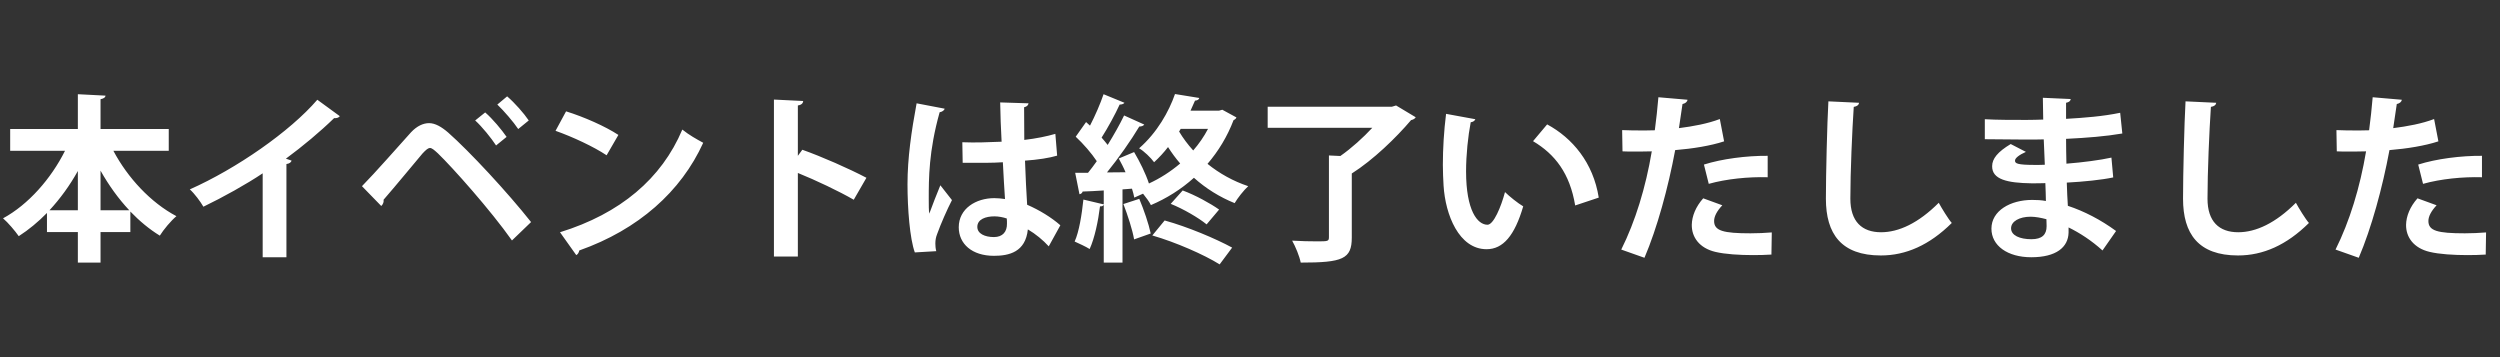 <svg width="1960" height="280" viewBox="0 0 1960 280" fill="none" xmlns="http://www.w3.org/2000/svg">
<rect x="0" y="0" width="1960" height="280" fill="#333333" stroke="none"/>
<path d="M132.3 101.16V118.24H88.9C100.1 139.38 118.16 158.84 138.32 169.48C134.12 172.98 128.24 179.98 125.3 184.74C117.04 179.7 109.34 173.26 102.2 165.84V181.94H78.82V205.88H61.04V181.94H36.82V166.96C29.96 173.96 22.54 180.12 14.7 185.16C11.76 180.96 6.3 174.52 2.38 171.16C22.26 160.38 40.04 140.08 50.96 118.24H7.98V101.16H61.04V73.86L82.74 74.98C82.6 76.38 81.48 77.22 78.82 77.78V101.16H132.3ZM78.82 133.78V164.86H101.36C92.82 155.76 85.26 145.26 78.82 133.78ZM61.04 164.86V134.06C54.74 145.4 47.18 155.76 38.78 164.86H61.04ZM248.78 78.2L266.42 91.08C265.58 92.2 264.18 92.76 261.94 92.62C251.02 103.26 237.44 114.6 224.14 124.4C225.68 124.82 227.22 125.52 228.62 125.94C228.2 127.2 226.94 128.32 224.56 128.6V201.68H205.94V135.88C193.48 144.28 174.86 154.64 159.46 162.06C157.22 158.14 152.46 151.7 148.82 148.48C185.36 132.24 227.36 103.12 248.78 78.2ZM389.9 81.98L397.6 75.54C403.62 80.72 410.76 88.84 414.54 94.44L406.28 101.16C402.78 95.84 394.94 86.74 389.9 81.98ZM372.54 94.44L380.38 88.14C386.26 93.18 393.4 101.86 397.18 107.32L388.92 114.04C385.42 108.58 377.72 99.06 372.54 94.44ZM298.9 161.5L283.78 145.96C294 135.6 313.18 113.76 322.28 103.68C326.9 98.78 331.8 96.54 336.42 96.54C341.18 96.54 346.22 99.48 351.4 103.96C368.06 118.66 397.74 150.58 416.36 174.1L401.38 188.52C384.58 164.72 354.76 131.26 343.28 120.2C340.34 117.54 338.66 116 336.98 116C335.44 116.14 333.76 117.68 331.24 120.34C326.48 125.94 309.54 146.52 300.72 156.6C301 158.14 300.44 160.1 298.9 161.5ZM435.54 102.56L443.8 87.3C457.8 91.64 474.6 99.06 484.82 105.78L475.58 121.74C465.5 115.02 448.98 107.32 435.54 102.56ZM451.78 200L439.04 182.08C486.22 167.52 518.7 140.08 534.94 101.58C540.12 105.78 546.14 109.14 551.32 111.94C533.96 150.16 500.5 179.98 454.16 196.36C453.88 197.9 453.04 199.44 451.78 200ZM679.28 139.38L669.34 156.6C657.72 149.88 639.38 141.2 625.52 135.6V201.12H606.76V78.06L629.72 79.18C629.58 80.86 628.46 82.26 625.52 82.68V122.16L629.02 117.4C644.42 122.86 665.42 132.1 679.28 139.38ZM754.74 127.62L754.46 111.52C764.68 111.94 775.04 111.52 785.26 111.1C784.7 100.18 784.28 90.66 784.14 80.3L806.4 81C806.12 82.4 805.14 83.66 802.9 84.08L803.04 109.7C812.56 108.58 820.68 106.9 827.4 104.94L828.8 122.02C822.64 123.84 813.82 125.24 803.6 125.94C804.02 138.54 804.72 151.42 805.28 160.52C814.94 164.72 824.32 170.46 831.32 176.62L822.22 193.14C817.74 188.24 812 183.48 805.84 179.84C804.02 197.62 791.14 200.56 779.24 200.56C762.02 200.56 751.66 191.18 751.66 178.16C751.66 163.46 765.24 155.34 779.52 155.34C782.18 155.34 784.98 155.62 787.92 156.04C787.36 148.62 786.8 137.42 786.24 127.2C782.18 127.48 777.28 127.62 774.2 127.62H754.74ZM734.02 196.92L717.22 197.9C713.3 187.12 711.48 163.6 711.48 144.42C711.48 123.98 714.56 102.84 718.62 81L740.6 85.2C740.32 86.6 738.5 87.72 736.68 88C728.14 118.38 728.14 139.94 728.14 156.04C728.14 160.8 728.14 165.14 728.56 167.52C730.52 162.06 735 150.58 737.24 145.26L746.34 156.88C742.7 163.88 737.52 175.64 734.72 183.48C733.74 186 733.32 188.24 733.32 190.9C733.32 192.72 733.46 194.68 734.02 196.92ZM789.46 175.22C789.46 174.24 789.46 172.56 789.32 171.3C786.52 170.32 782.74 169.62 779.66 169.62C772.8 169.62 766.22 171.86 766.22 177.88C766.22 183.2 772.1 185.86 779.24 185.86C786.1 185.86 789.6 181.66 789.46 175.22ZM955.78 86.74L958.3 86.04L969.36 92.06C969.08 92.9 968.24 93.74 967.12 94.16C962.22 107.04 955.22 118.52 946.68 128.46C956.06 136.02 966.84 142.04 978.6 145.96C975.1 149.18 970.34 155.2 967.96 159.26C956.2 154.5 945.42 147.78 936.04 139.38C925.96 148.48 914.48 155.62 902.3 160.8C901.18 158.42 898.66 154.92 896.14 151.84L889.28 154.92C888.86 152.82 888.3 150.44 887.46 147.92L880.04 148.48V205.88H865.34V160.66C864.64 161.64 863.52 161.92 862.4 161.78C861 173.26 858.2 186.7 854.28 195.24C851.2 193.28 845.88 190.9 842.52 189.36C846.02 181.66 848.12 168.36 849.38 156.46L865.34 160.24V149.32C859.04 149.74 853.44 150.02 848.82 150.16C848.4 151.56 847.28 152.12 846.3 152.26L842.94 135.46H853.02C855.26 132.66 857.64 129.58 859.88 126.36C855.82 120.2 849.24 112.64 843.36 107.18L851.48 95.7L854.56 98.5C858.62 90.66 862.68 81.28 865.2 73.86L881.58 80.58C881.02 81.42 879.62 81.98 877.8 81.98C874.3 89.68 868.56 100.18 863.66 107.88C865.34 109.84 867.02 111.8 868.42 113.62C873.32 105.64 877.94 97.52 881.3 90.52L897.12 97.66C896.42 98.64 895.02 99.2 893.2 99.2C886.76 109.98 876.96 123.98 867.86 135.18L882.42 135.04C880.88 131.26 878.92 127.62 877.1 124.26L889.14 119.22C893.62 126.78 898.24 136.16 900.76 143.86C909.58 139.8 917.84 134.48 925.26 128.18C921.76 124.12 918.68 119.92 915.74 115.3C912.52 119.5 908.88 123.42 904.82 127.2C902.3 123.7 896.84 118.38 893.06 116.28C907.2 103.96 916.44 87.44 921.2 73.72L940.24 76.8C939.96 78.06 938.84 78.76 936.88 78.9C935.76 81.42 934.64 84.08 933.38 86.74H955.78ZM947.1 101.02H925.68L924.42 103.12C927.5 108.3 931.28 113.34 935.48 117.96C939.96 112.78 943.88 107.18 947.1 101.02ZM955.78 164.3L945.98 175.92C939.68 170.74 927.64 163.74 917.84 159.82L927.22 149.32C937.16 152.96 949.06 159.54 955.78 164.3ZM902.16 183.06L889.14 187.68C887.88 180.26 884.1 168.64 880.74 159.96L893.2 155.9C896.84 164.58 900.62 175.64 902.16 183.06ZM966 194.12L956.2 207.28C943.88 199.58 921.76 189.92 903.42 184.6L913.08 172.84C931.28 177.88 953.12 187.12 966 194.12ZM1091.3 83.66L1094.52 82.68L1109.92 91.92C1109.36 93.04 1107.82 93.88 1106.28 94.16C1094.66 107.88 1076.6 125.38 1059.8 136.02V186.28C1059.8 203.08 1052.66 205.88 1019.76 205.88C1018.78 200.84 1015.7 193.42 1013.04 188.66C1019.62 189.08 1027.04 189.22 1032.22 189.22C1041.18 189.22 1041.88 189.22 1041.88 185.86V121.88L1050.84 122.3C1059.66 116.14 1068.76 107.88 1075.9 100.18H993.86V83.66H1091.3ZM1133.72 89.26L1156.68 93.46C1156.26 94.72 1154.72 95.7 1153.04 95.84C1150.94 106.76 1149.4 121.46 1149.4 134.34C1149.4 165.14 1158.36 176.2 1166.2 176.2C1170.96 176.2 1176.84 162.2 1179.92 150.58C1183.28 153.94 1190.14 159.4 1194.2 161.78C1187.48 184.74 1178.38 195.38 1165.5 195.38C1143.8 195.38 1133.16 168.36 1131.76 145.54C1131.48 140.5 1131.2 135.04 1131.2 129.3C1131.2 116.56 1132.04 102.56 1133.72 89.26ZM1253.42 154.92L1234.94 161.08C1230.74 135.88 1219.12 120.9 1201.9 110.68L1212.96 97.52C1232.7 108.16 1249.08 127.48 1253.42 154.92ZM1348.34 93.32L1351.7 110.82C1341.06 114.32 1327.06 116.56 1313.34 117.68C1307.88 147.08 1299.2 178.86 1289.26 202.1L1271.06 195.66C1282.12 173.54 1290.24 146.94 1295 118.66C1292.76 118.8 1282.82 118.8 1280.16 118.8C1277.22 118.8 1274.42 118.8 1272.04 118.66L1271.76 102C1276.24 102.28 1283.52 102.28 1290.24 102.28C1292.48 102.28 1295 102.14 1297.38 102.14C1298.5 94.02 1299.48 84.36 1300.18 76.24L1323 78.2C1322.86 79.88 1321.18 81.14 1319.08 81.56C1318.38 86.6 1317.26 94.16 1316.28 100.46C1327.34 99.06 1338.82 96.96 1348.34 93.32ZM1339.66 144.14L1335.88 129.02C1349.88 124.54 1369.48 122.02 1385.86 122.16V138.96C1370.74 138.54 1353.66 140.22 1339.66 144.14ZM1389.08 182.22L1388.8 199.58C1384.46 199.86 1379.56 200 1374.52 200C1363.74 200 1352.4 199.3 1344.84 197.48C1332.38 194.54 1326.22 186 1326.36 176.2C1326.5 169.48 1329.44 162.06 1335.32 155.48L1350.3 160.94C1345.96 165.56 1343.86 169.76 1343.86 173.26C1343.86 180.96 1351 182.92 1372.42 182.92C1378.02 182.92 1383.9 182.64 1389.08 182.22ZM1433.46 79.46L1457.54 80.58C1457.26 82.26 1456 83.38 1453.34 83.8C1452.08 102.42 1450.68 135.18 1450.68 155.76C1450.68 173.68 1459.78 182.08 1474.76 182.08C1488.62 182.08 1504.02 174.94 1519.98 158.98C1522.08 162.9 1527.54 171.86 1530.2 174.8C1512.7 192.16 1494.22 200.28 1474.62 200.28C1443.54 200.28 1431.5 183.34 1431.5 155.76C1431.5 137 1432.48 96.4 1433.46 79.46ZM1556.1 109.14V93.46C1564.64 94.02 1578.08 94.02 1588.58 94.02C1593.06 94.02 1597.68 93.88 1601.88 93.74C1601.74 87.72 1601.6 80.86 1601.6 76.66L1623.44 77.64C1623.3 79.18 1622.04 80.16 1619.8 80.58V93.18C1634.22 92.34 1648.78 91.22 1662.22 88.42L1663.9 104.66C1650.74 106.9 1636.74 108.02 1619.8 108.86C1619.8 115.44 1619.94 121.88 1620.08 128.32C1632.68 127.34 1646.54 125.52 1655.36 123.56L1656.76 139.1C1647.52 141.06 1633.52 142.46 1620.36 143.16C1620.5 150.02 1620.92 156.32 1621.2 161.36C1633.94 165.56 1646.96 172.28 1659 181.1L1648.36 196.36C1639.68 188.52 1630.58 182.64 1621.76 178.3V182.36C1621.48 193.84 1612.1 201.68 1592.5 201.68C1573.88 201.68 1561.28 192.58 1561.28 179.28C1561.28 165.14 1576.26 156.74 1593.2 156.74C1596.7 156.74 1600.34 156.88 1603.98 157.58C1603.98 153.38 1603.7 148.62 1603.56 143.58C1599.78 143.72 1595.86 143.72 1592.64 143.72C1573.6 143.44 1561.7 140.64 1561.84 130.28C1561.84 124.4 1566.18 119.08 1576.4 112.92L1588.3 119.08C1583.26 121.32 1579.76 123.84 1579.76 125.94C1579.76 128.18 1581.58 129.3 1595.58 129.3C1597.96 129.3 1600.48 129.3 1603.14 129.16L1602.3 109.28C1597.96 109.42 1593.06 109.42 1588.58 109.42C1578.92 109.42 1564.78 109.14 1556.1 109.14ZM1604.54 177.32L1604.4 171.86C1600.2 170.74 1595.72 169.9 1591.94 169.9C1583.26 169.9 1576.68 173.54 1576.68 179C1576.68 184.6 1583.54 187.54 1592.64 187.54C1600.9 187.54 1604.54 184.04 1604.54 177.32ZM1713.46 79.46L1737.54 80.58C1737.26 82.26 1736 83.38 1733.34 83.8C1732.08 102.42 1730.68 135.18 1730.68 155.76C1730.68 173.68 1739.78 182.08 1754.76 182.08C1768.62 182.08 1784.02 174.94 1799.98 158.98C1802.08 162.9 1807.54 171.86 1810.2 174.8C1792.7 192.16 1774.22 200.28 1754.62 200.28C1723.54 200.28 1711.5 183.34 1711.5 155.76C1711.5 137 1712.48 96.4 1713.46 79.46ZM1908.34 93.32L1911.7 110.82C1901.06 114.32 1887.06 116.56 1873.34 117.68C1867.88 147.08 1859.2 178.86 1849.26 202.1L1831.06 195.66C1842.12 173.54 1850.24 146.94 1855 118.66C1852.76 118.8 1842.82 118.8 1840.16 118.8C1837.22 118.8 1834.42 118.8 1832.04 118.66L1831.76 102C1836.24 102.28 1843.52 102.28 1850.24 102.28C1852.48 102.28 1855 102.14 1857.38 102.14C1858.5 94.02 1859.48 84.36 1860.18 76.24L1883 78.2C1882.86 79.88 1881.18 81.14 1879.08 81.56C1878.38 86.6 1877.26 94.16 1876.28 100.46C1887.34 99.06 1898.82 96.96 1908.34 93.32ZM1899.66 144.14L1895.88 129.02C1909.88 124.54 1929.48 122.02 1945.86 122.16V138.96C1930.74 138.54 1913.66 140.22 1899.66 144.14ZM1949.08 182.22L1948.8 199.58C1944.46 199.86 1939.56 200 1934.52 200C1923.74 200 1912.4 199.3 1904.84 197.48C1892.38 194.54 1886.22 186 1886.36 176.2C1886.5 169.48 1889.44 162.06 1895.32 155.48L1910.3 160.94C1905.96 165.56 1903.86 169.76 1903.86 173.26C1903.86 180.96 1911 182.92 1932.42 182.92C1938.02 182.92 1943.9 182.64 1949.08 182.22Z" fill="white"/>
</svg>
